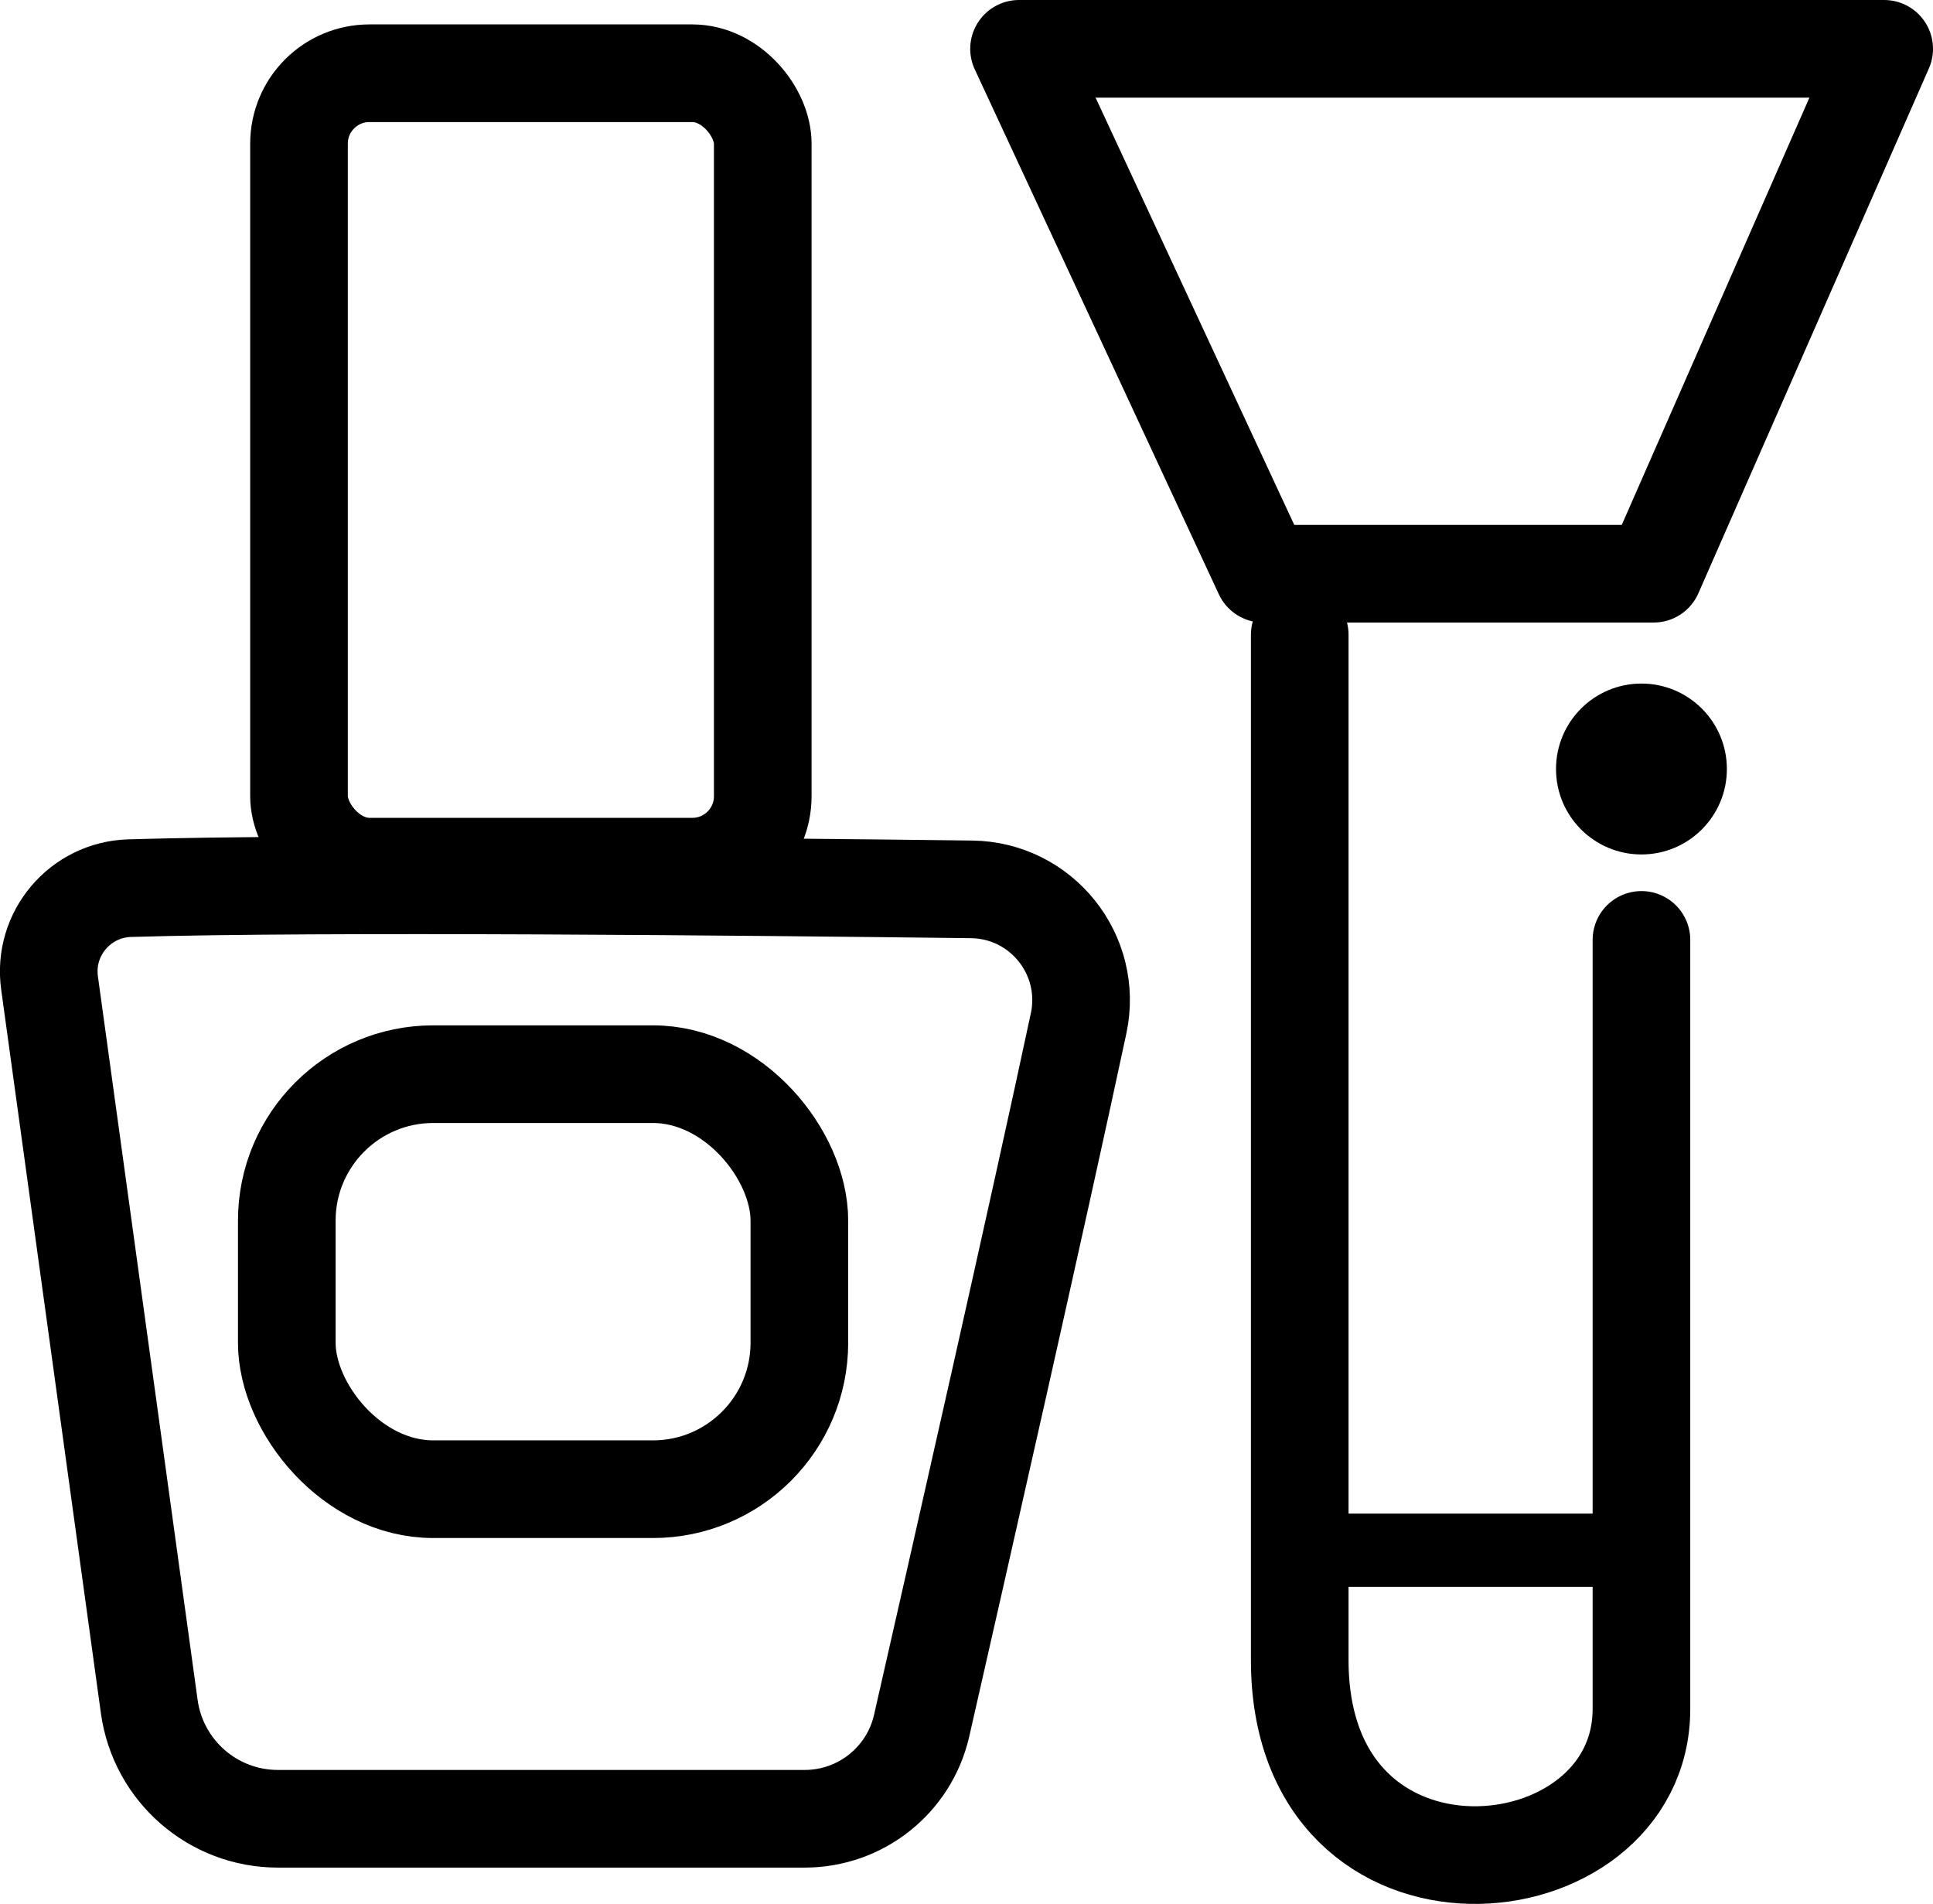 <?xml version="1.0" encoding="UTF-8"?><svg id="Calque_2" xmlns="http://www.w3.org/2000/svg" width="158.39" height="155.98" viewBox="0 0 158.39 155.98"><defs><style>.cls-1{stroke-linecap:round;stroke-linejoin:round;stroke-width:8px;}.cls-1,.cls-2{fill:none;stroke:#000;}.cls-2{stroke-miterlimit:10;stroke-width:6px;}</style></defs><g id="Calque_2-2"><rect class="cls-1" x="24.5" y="6" width="38" height="65" rx="5.77" ry="5.77"/><path class="cls-1" d="M106.5,52v84c0,22,28,19.26,28,4v-63"/><polygon class="cls-1" points="83.5 4 154.39 4 135.5 47 103.5 47 83.5 4"/><circle cx="134.5" cy="63" r="7"/><line class="cls-2" x1="130.74" y1="127" x2="108.74" y2="127"/><path class="cls-1" d="M22.78,149h43.16c4.58,0,8.56-3.16,9.58-7.63,3.09-13.56,9.52-41.9,12.86-57.53,1.2-5.61-3.03-10.91-8.77-10.98-17.98-.22-53.43-.57-68.98-.1-4.07.12-7.13,3.74-6.57,7.77l8.17,59.28c.73,5.27,5.23,9.19,10.54,9.19Z"/><rect class="cls-1" x="23.5" y="88" width="42" height="34" rx="12" ry="12"/></g></svg>